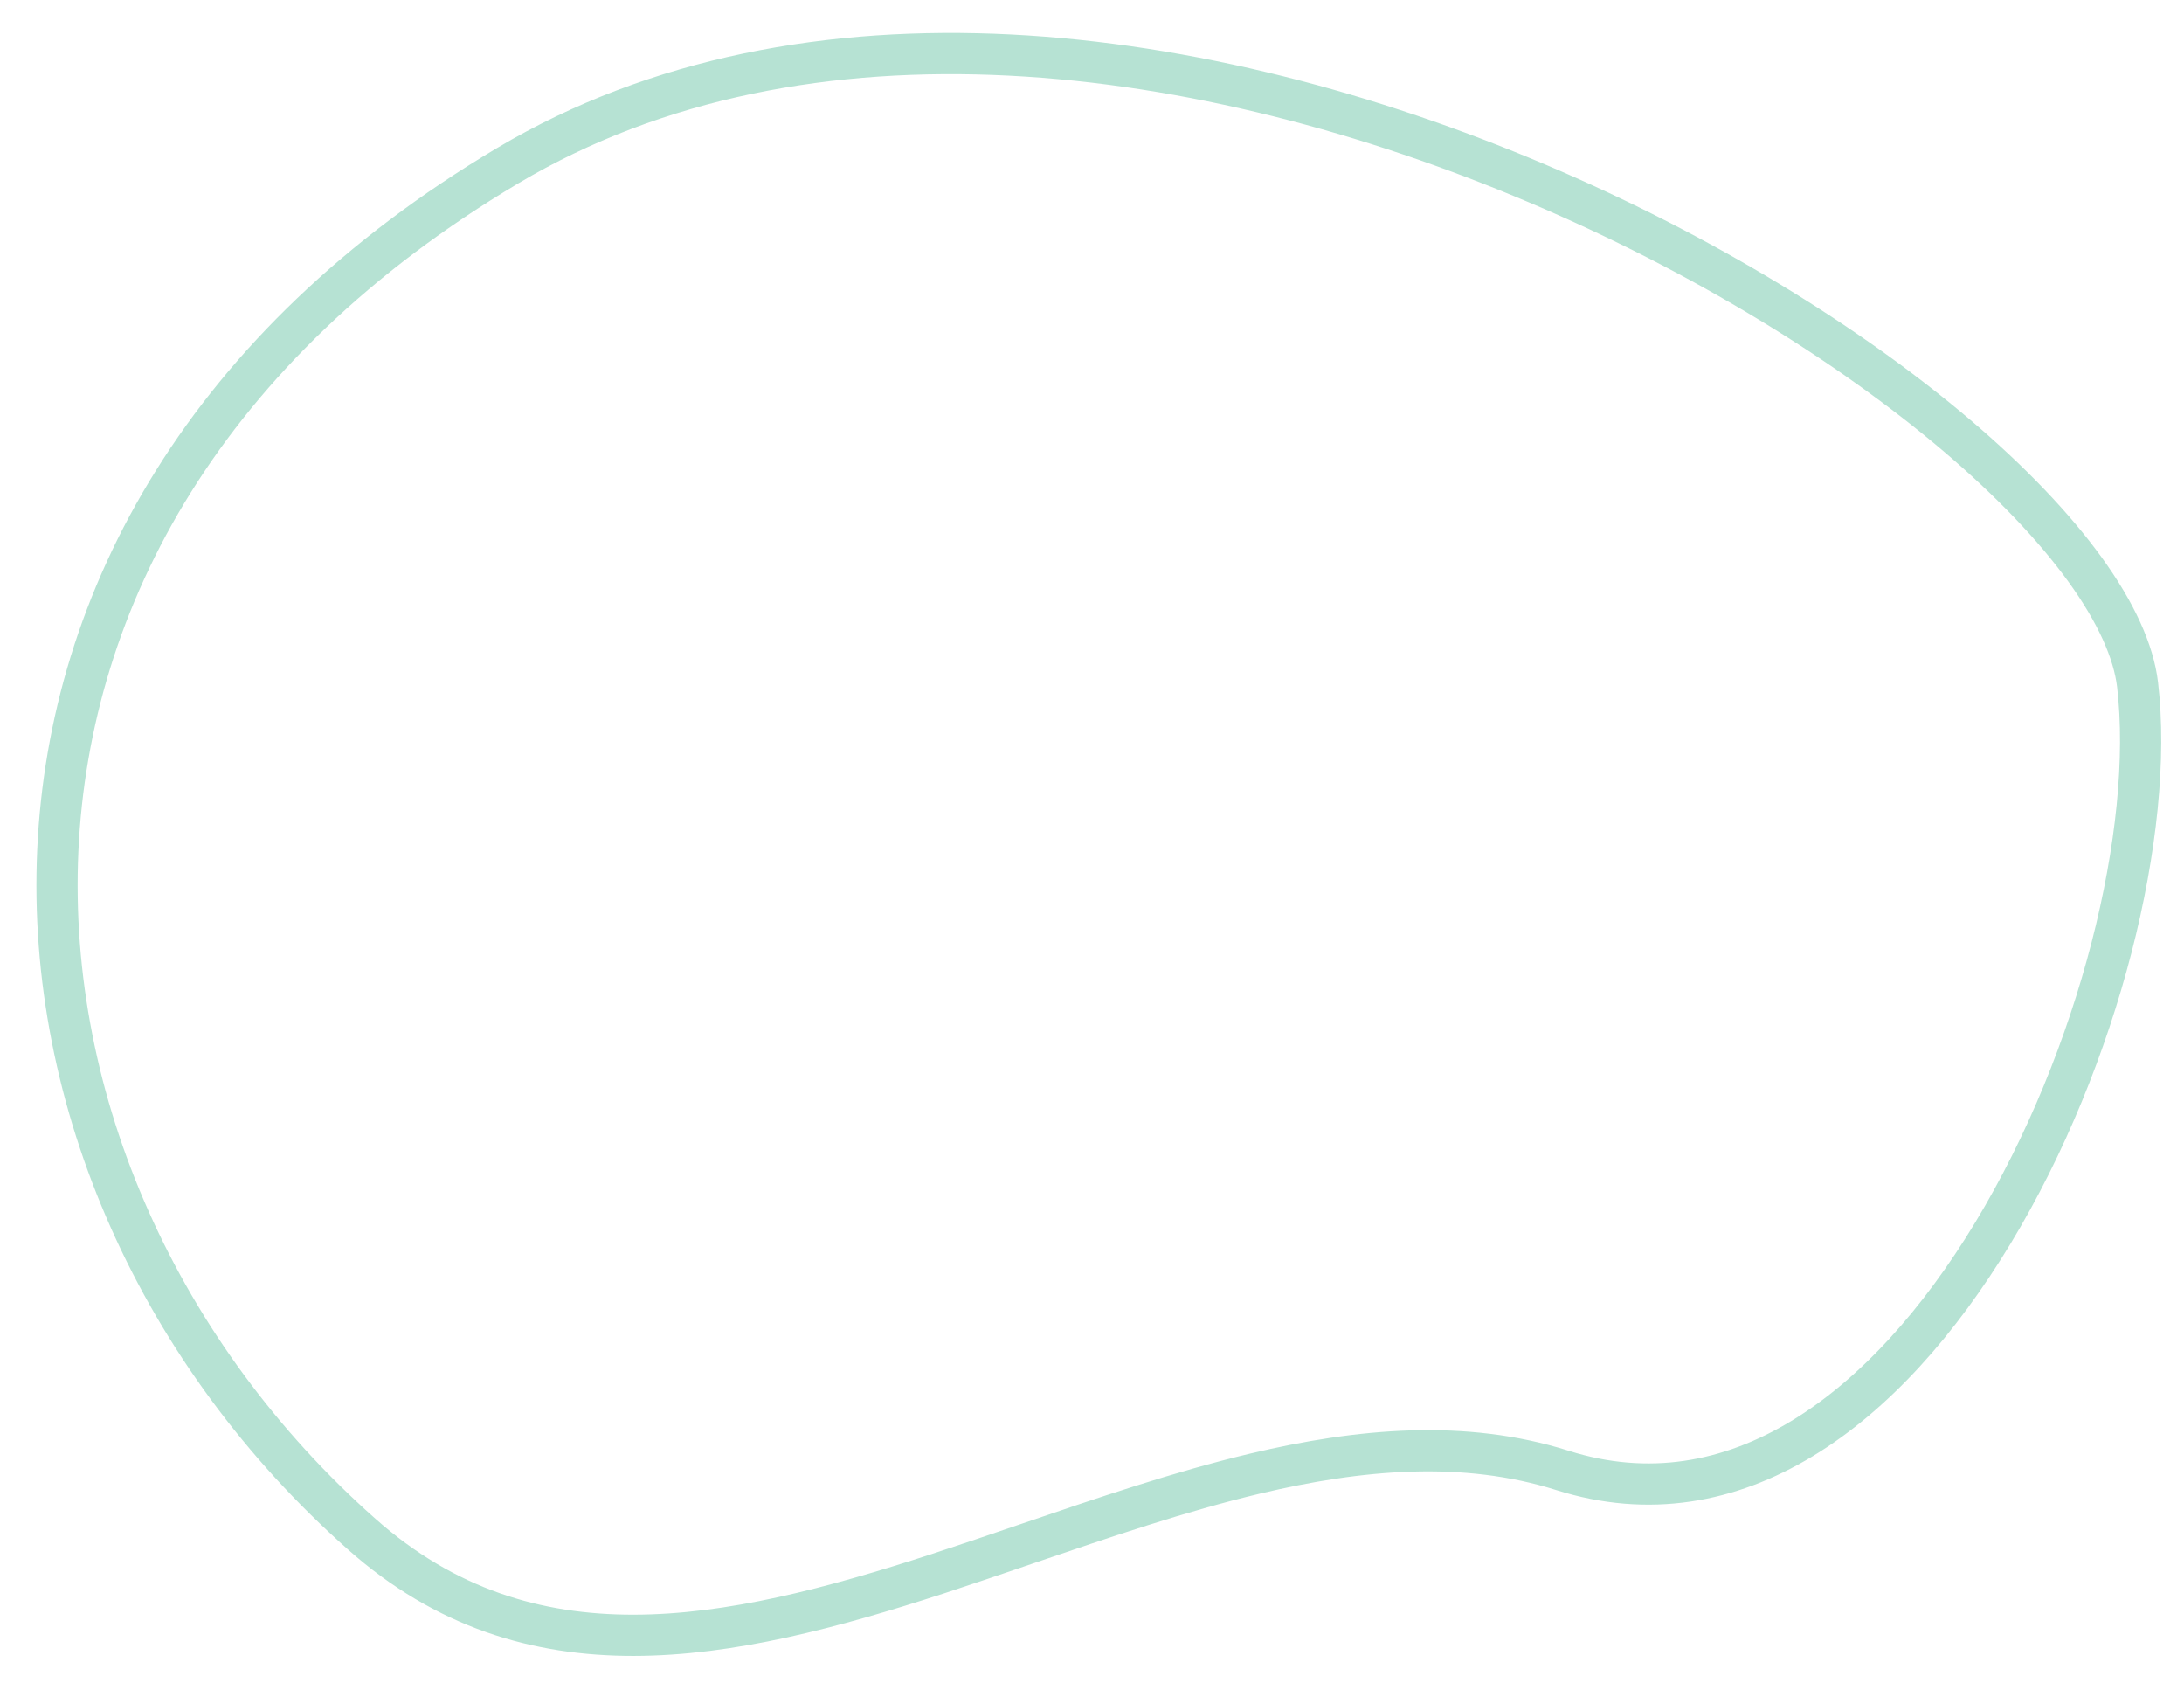 <?xml version="1.0" encoding="UTF-8"?> <svg xmlns="http://www.w3.org/2000/svg" width="53" height="41" viewBox="0 0 53 41" fill="none"> <path d="M37.918 35.674C35.529 34.919 32.997 35.147 30.456 35.751C28.637 36.184 26.769 36.822 24.922 37.452C24.201 37.698 23.484 37.943 22.774 38.175C17.64 39.846 12.839 40.819 8.778 37.22C3.883 32.883 1.125 26.746 1.403 20.629C1.68 14.528 4.979 8.388 12.314 4.023C19.578 -0.3 29.248 1.038 37.296 4.448C41.306 6.147 44.873 8.346 47.483 10.562C48.788 11.671 49.844 12.776 50.597 13.816C51.354 14.863 51.779 15.811 51.873 16.61C52.289 20.142 50.945 25.647 48.361 29.917C45.764 34.21 42.095 36.994 37.918 35.674Z" stroke="#B6E2D3"></path> </svg> 